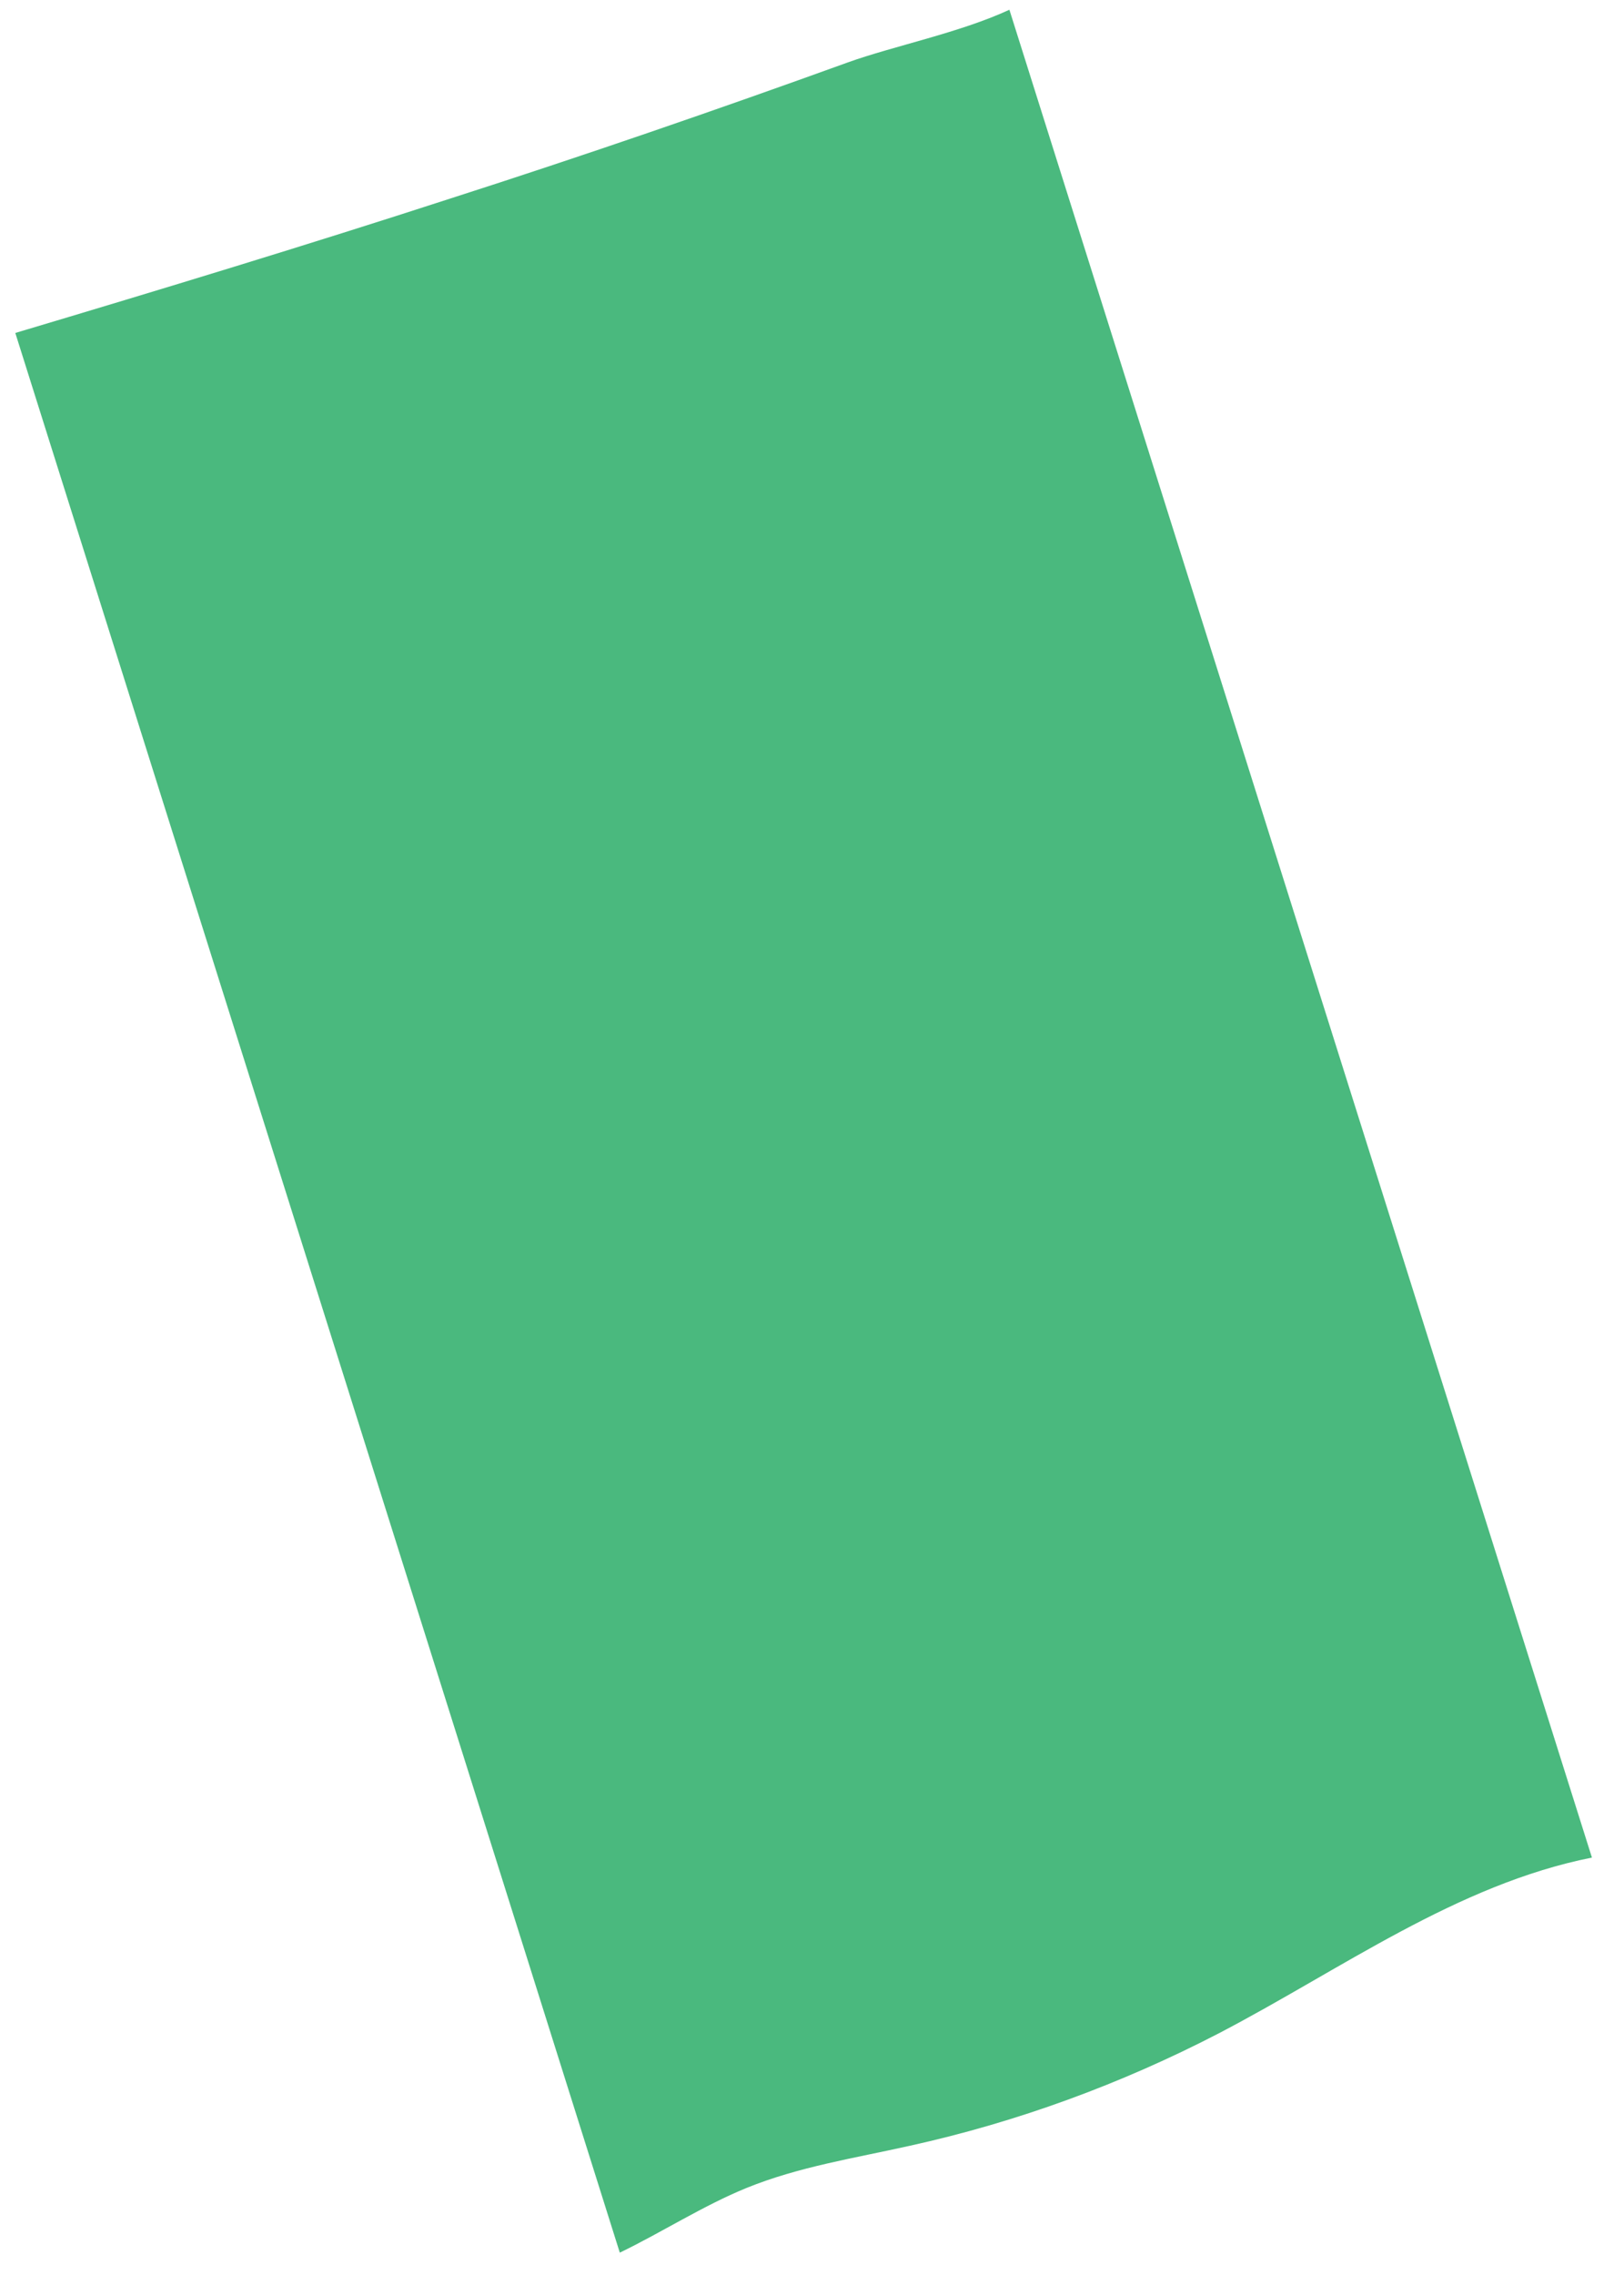 <svg width="40" height="56" viewBox="0 0 40 56" fill="none" xmlns="http://www.w3.org/2000/svg">
<path opacity="0.8" d="M22.414 52.818C25.053 52.236 27.617 51.296 30.022 50.05C33.037 48.478 35.881 46.387 39.21 45.725L24.862 0.24C23.633 0.808 21.998 1.134 20.878 1.538C17.634 2.711 14.373 3.834 11.085 4.889C7.533 6.042 3.955 7.128 0.377 8.196L15.266 55.45C16.308 54.946 17.314 54.296 18.383 53.859C19.673 53.334 21.053 53.123 22.414 52.818Z" fill="#1DA85E"/>
</svg>
